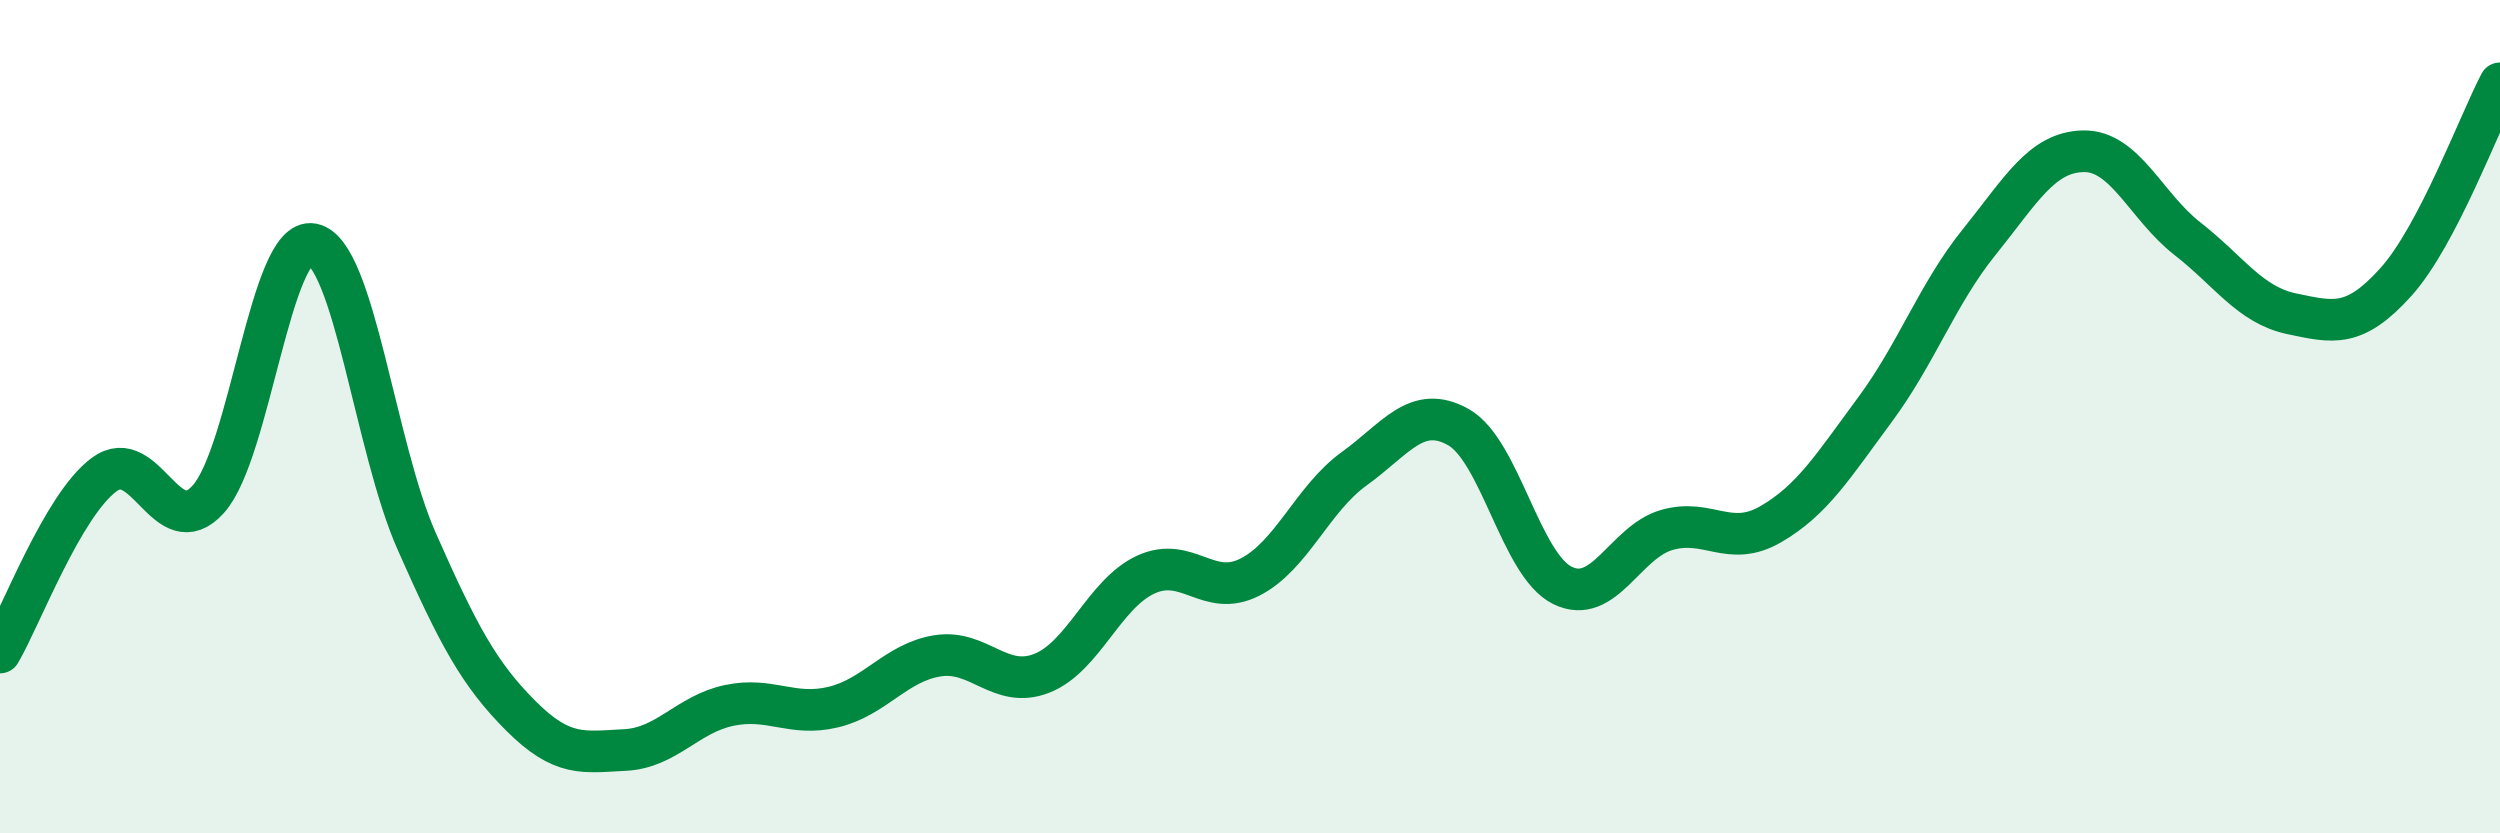 
    <svg width="60" height="20" viewBox="0 0 60 20" xmlns="http://www.w3.org/2000/svg">
      <path
        d="M 0,15.66 C 0.5,14.81 1.5,12.13 2.5,11.39 C 3.5,10.65 4,13.09 5,11.98 C 6,10.87 6.5,5.66 7.5,5.86 C 8.5,6.06 9,10.73 10,12.99 C 11,15.25 11.5,16.18 12.5,17.18 C 13.5,18.18 14,18.05 15,18 C 16,17.95 16.5,17.14 17.5,16.93 C 18.5,16.72 19,17.21 20,16.97 C 21,16.73 21.5,15.9 22.5,15.74 C 23.5,15.58 24,16.55 25,16.16 C 26,15.77 26.5,14.25 27.5,13.79 C 28.5,13.33 29,14.36 30,13.85 C 31,13.34 31.5,11.97 32.5,11.25 C 33.5,10.53 34,9.69 35,10.25 C 36,10.81 36.5,13.56 37.5,14.05 C 38.5,14.54 39,13.01 40,12.72 C 41,12.43 41.5,13.16 42.5,12.58 C 43.5,12 44,11.18 45,9.83 C 46,8.48 46.5,7.05 47.5,5.81 C 48.5,4.57 49,3.65 50,3.63 C 51,3.61 51.5,4.95 52.5,5.73 C 53.5,6.51 54,7.32 55,7.53 C 56,7.74 56.5,7.88 57.5,6.77 C 58.5,5.66 59.5,2.95 60,2L60 20L0 20Z"
        fill="#008740"
        opacity="0.1"
        stroke-linecap="round"
        stroke-linejoin="round"
      />
      <path
        d="M 0,15.66 C 0.5,14.81 1.5,12.13 2.5,11.39 C 3.5,10.65 4,13.09 5,11.98 C 6,10.87 6.5,5.66 7.5,5.86 C 8.5,6.06 9,10.73 10,12.99 C 11,15.25 11.5,16.18 12.5,17.18 C 13.5,18.18 14,18.05 15,18 C 16,17.95 16.5,17.14 17.5,16.93 C 18.5,16.72 19,17.21 20,16.97 C 21,16.73 21.5,15.9 22.5,15.74 C 23.5,15.58 24,16.55 25,16.16 C 26,15.77 26.5,14.25 27.5,13.79 C 28.5,13.33 29,14.36 30,13.85 C 31,13.34 31.5,11.97 32.5,11.25 C 33.5,10.53 34,9.69 35,10.25 C 36,10.81 36.5,13.56 37.5,14.05 C 38.5,14.54 39,13.01 40,12.72 C 41,12.43 41.5,13.16 42.5,12.58 C 43.5,12 44,11.18 45,9.83 C 46,8.48 46.5,7.05 47.5,5.81 C 48.5,4.57 49,3.65 50,3.63 C 51,3.61 51.5,4.95 52.5,5.73 C 53.5,6.51 54,7.32 55,7.53 C 56,7.74 56.5,7.88 57.5,6.77 C 58.5,5.66 59.5,2.95 60,2"
        stroke="#008740"
        stroke-width="1"
        fill="none"
        stroke-linecap="round"
        stroke-linejoin="round"
      />
    </svg>
  